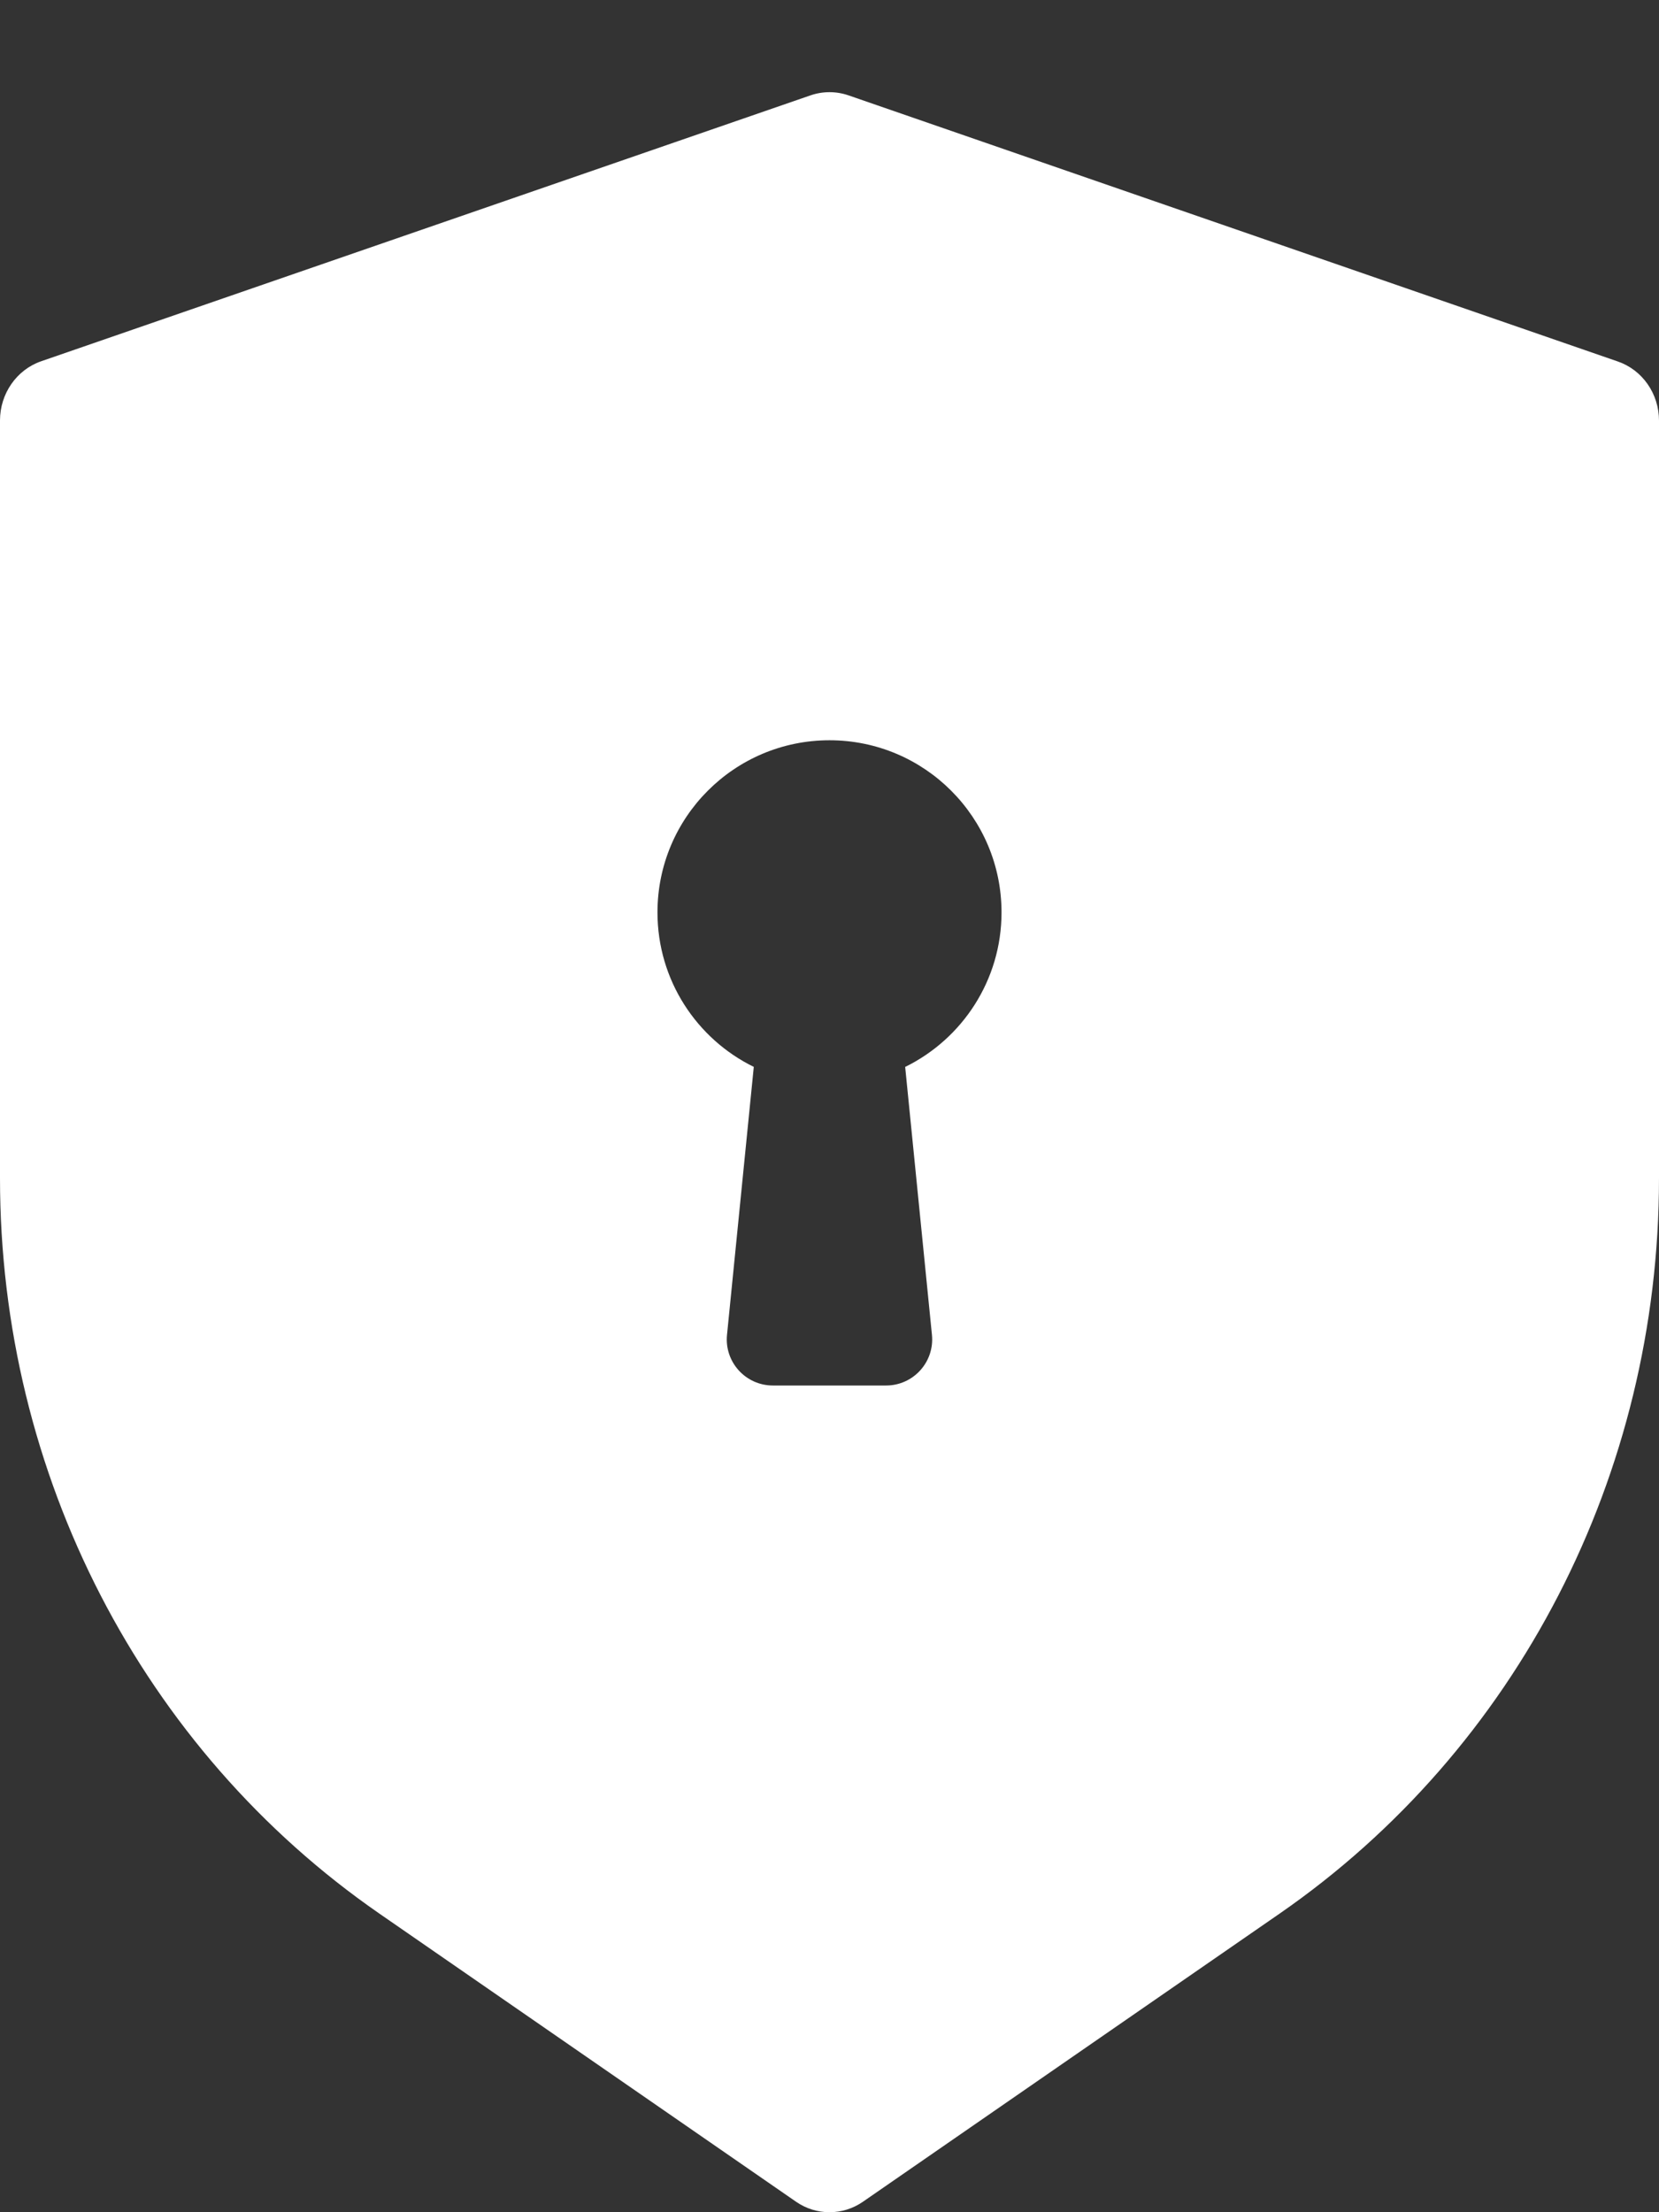 <svg width="36" height="48" viewBox="0 0 36 48" fill="none" xmlns="http://www.w3.org/2000/svg">
<rect x="0" y="0" width="36" height="48" fill="#333333" stroke="none"/>
<path fill-rule="evenodd" clip-rule="evenodd" d="M36 9.127C36 8.542 35.64 8.028 35.108 7.844L18.412 2.069C18.146 1.977 17.854 1.977 17.588 2.069L0.892 7.839C0.36 8.023 0 8.542 0 9.122V25.565C0 31.99 3.078 37.954 8.233 41.521L17.275 47.773C17.494 47.924 17.744 48 18 48C18.256 48 18.506 47.924 18.725 47.773L27.767 41.521C32.922 37.954 36 31.99 36 25.565V9.127ZM19.642 23.15C20.88 22.542 21.733 21.269 21.733 19.796C21.733 17.734 20.062 16.062 18 16.062C15.938 16.062 14.267 17.734 14.267 19.796C14.267 21.268 15.119 22.542 16.357 23.149L15.776 28.963C15.717 29.552 16.18 30.062 16.771 30.062H19.228C19.819 30.062 20.282 29.552 20.223 28.963L19.642 23.15Z" fill="white"/>
</svg>
